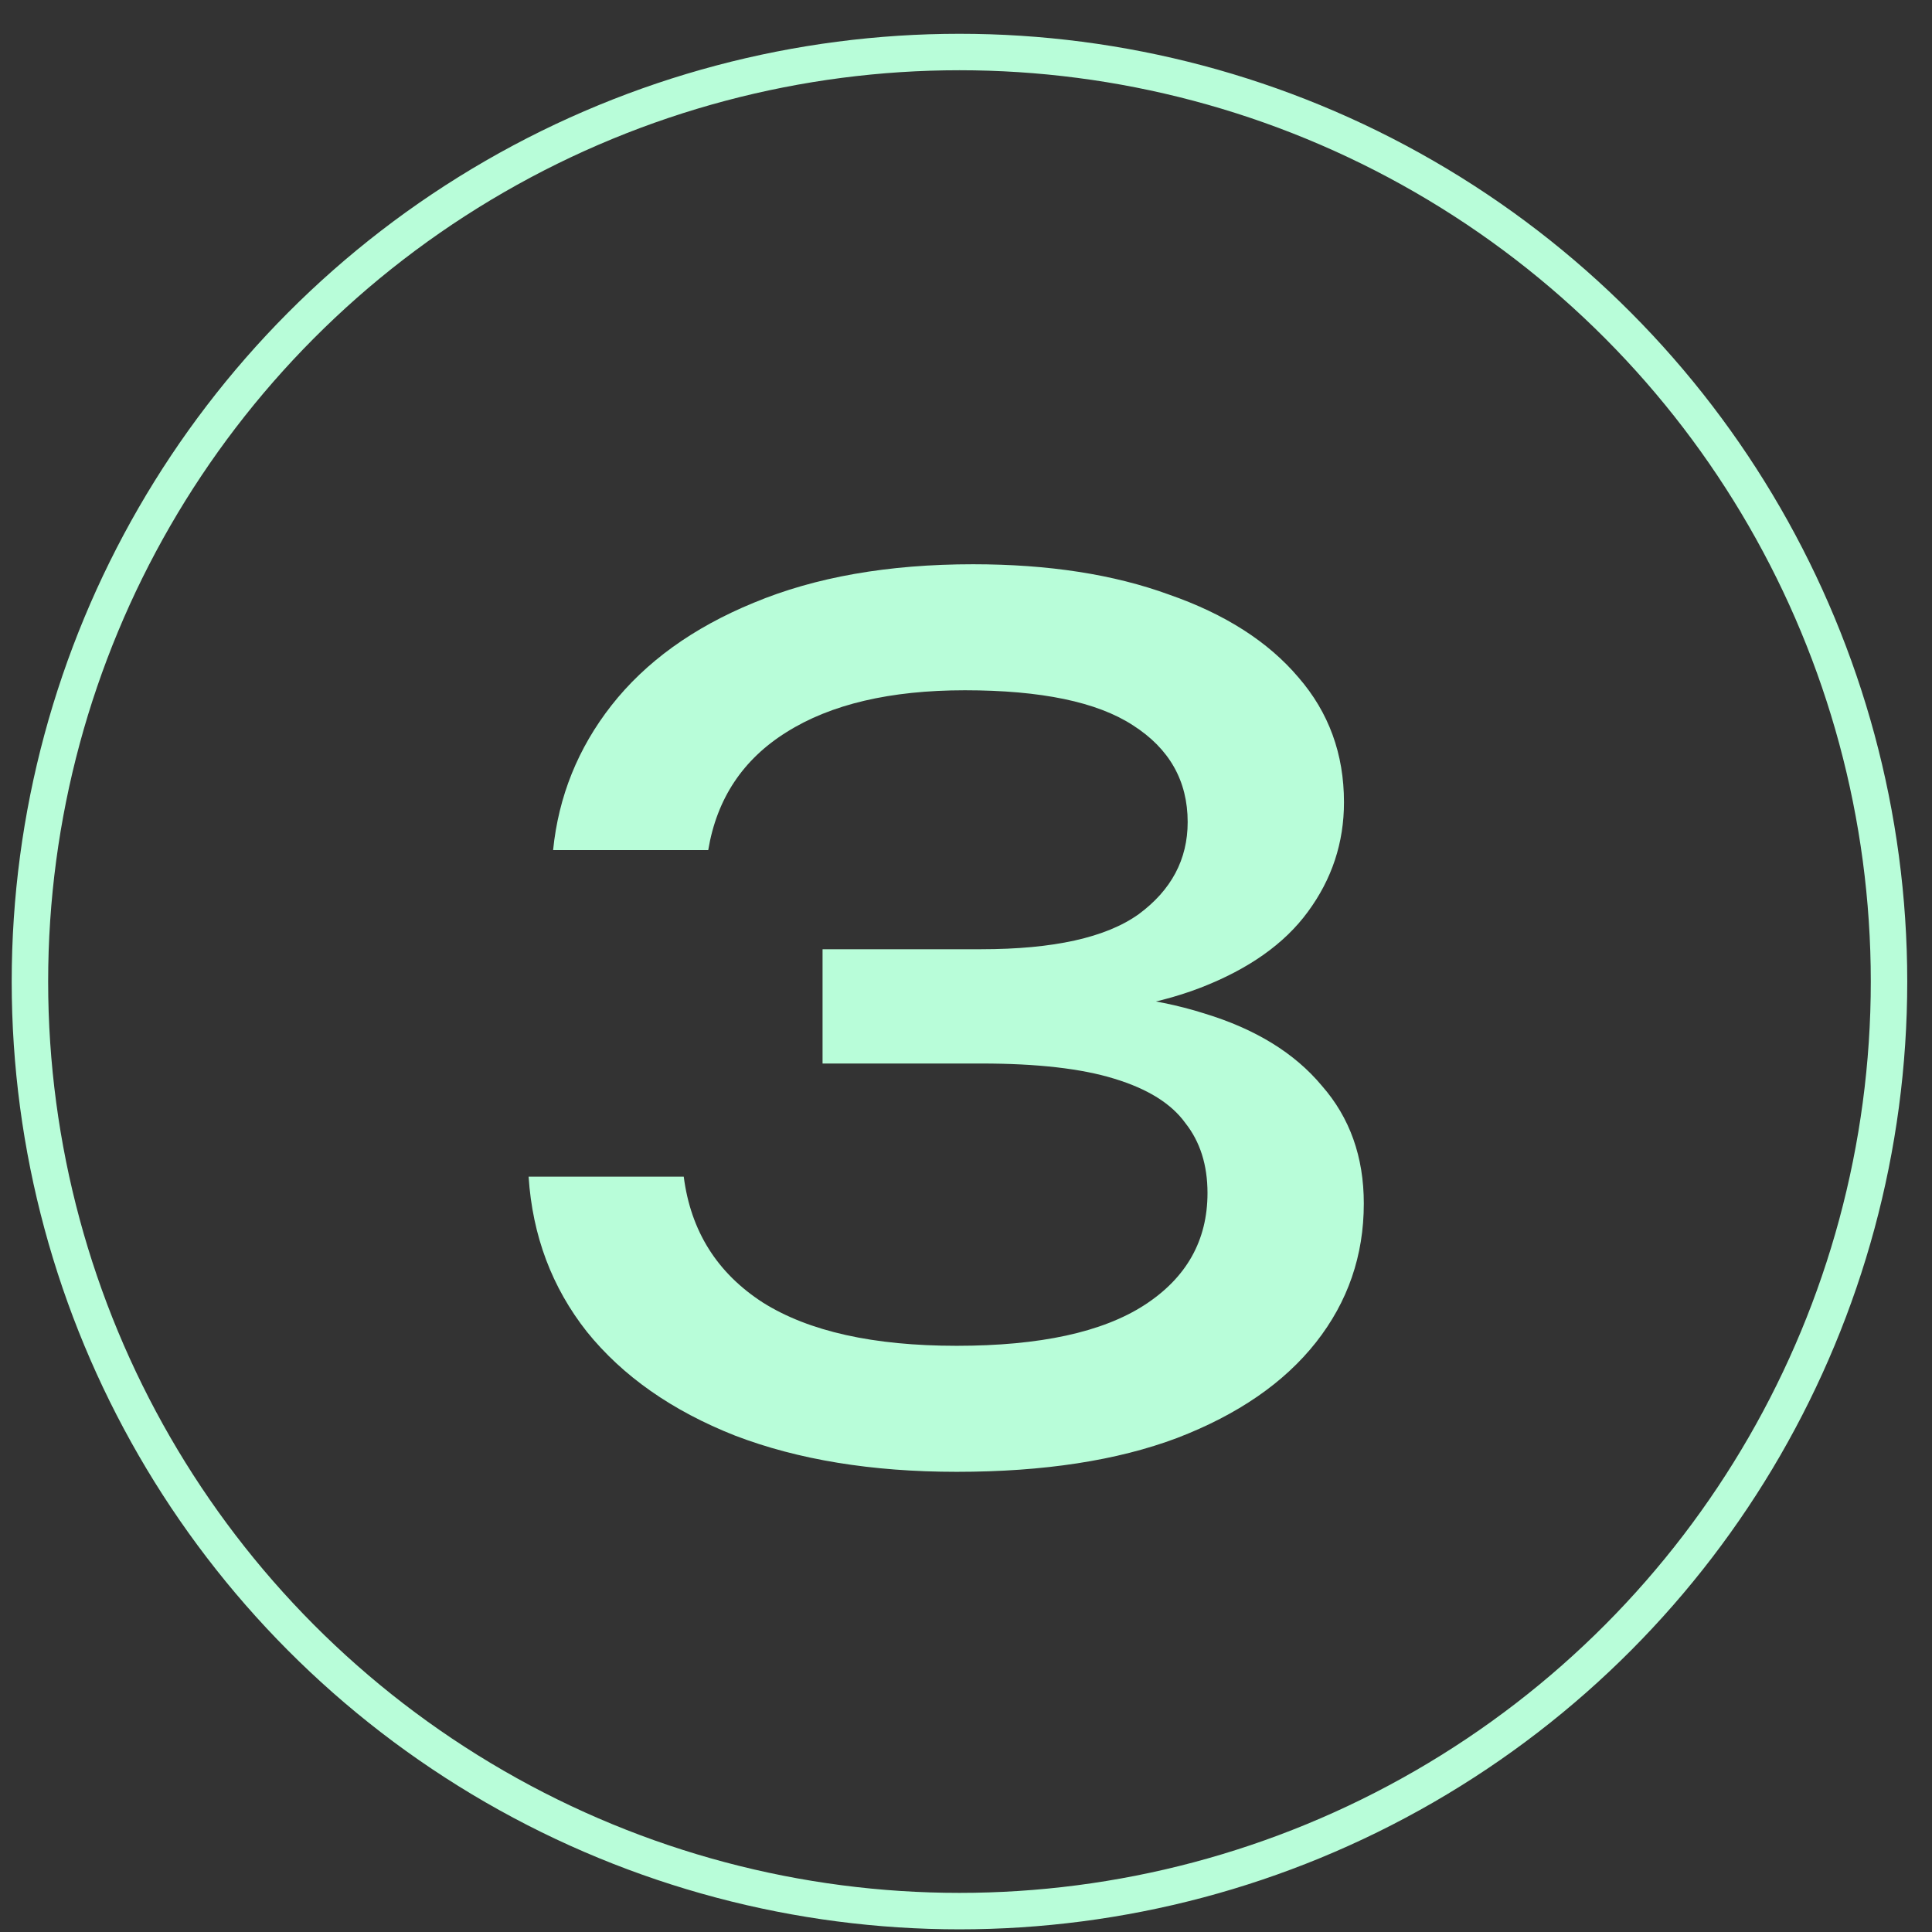 <svg width="53" height="53" viewBox="0 0 53 53" fill="none" xmlns="http://www.w3.org/2000/svg">
<rect x="0" y="0" width="53" height="53" fill="#333333" stroke="none"/>
<circle cx="26.321" cy="26.927" r="25.5" stroke="#B8FDD9"/>
<path d="M15.173 23.32C15.322 21.848 15.855 20.525 16.773 19.352C17.712 18.157 19.013 17.218 20.677 16.535C22.362 15.832 24.367 15.479 26.693 15.479C28.762 15.479 30.554 15.757 32.069 16.311C33.605 16.845 34.789 17.602 35.621 18.584C36.453 19.544 36.869 20.685 36.869 22.008C36.869 23.117 36.538 24.119 35.877 25.015C35.237 25.89 34.255 26.584 32.933 27.096C31.61 27.608 29.957 27.863 27.973 27.863V27.256C29.936 27.17 31.621 27.352 33.029 27.799C34.437 28.226 35.514 28.887 36.261 29.784C37.029 30.658 37.413 31.735 37.413 33.016C37.413 34.445 36.975 35.714 36.101 36.824C35.226 37.933 33.957 38.807 32.293 39.447C30.65 40.066 28.634 40.376 26.245 40.376C23.919 40.376 21.893 40.045 20.165 39.383C18.437 38.701 17.082 37.752 16.101 36.535C15.141 35.319 14.607 33.901 14.501 32.279H18.757C18.949 33.773 19.674 34.925 20.933 35.736C22.192 36.525 23.962 36.919 26.245 36.919C28.527 36.919 30.245 36.546 31.397 35.8C32.549 35.053 33.125 34.029 33.125 32.727C33.125 31.959 32.922 31.32 32.517 30.808C32.133 30.274 31.482 29.869 30.565 29.591C29.669 29.314 28.453 29.175 26.917 29.175H22.565V26.04H26.917C28.901 26.04 30.341 25.72 31.237 25.079C32.133 24.418 32.581 23.576 32.581 22.552C32.581 21.421 32.08 20.535 31.077 19.895C30.096 19.256 28.559 18.936 26.469 18.936C24.421 18.936 22.789 19.32 21.573 20.087C20.378 20.834 19.663 21.912 19.429 23.32H15.173Z" fill="#B8FDD9"/>
</svg>
